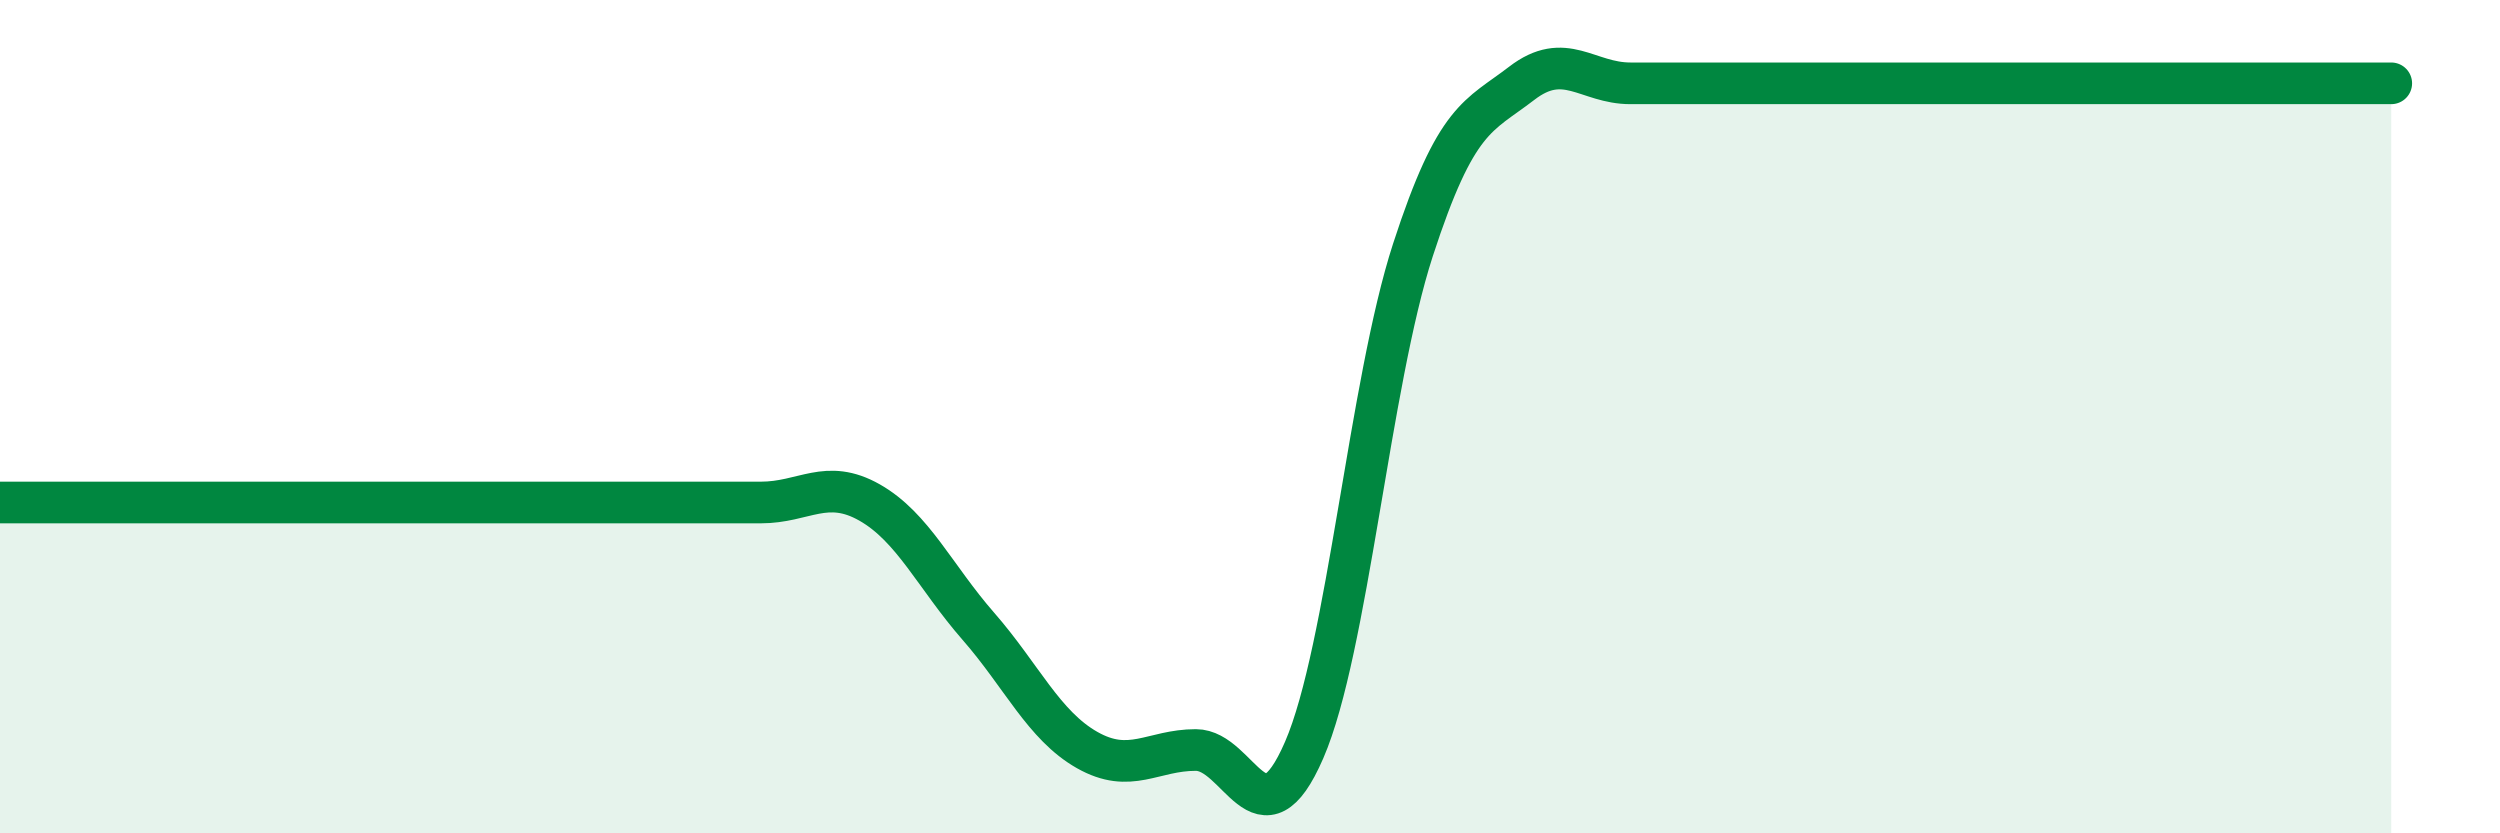 
    <svg width="60" height="20" viewBox="0 0 60 20" xmlns="http://www.w3.org/2000/svg">
      <path
        d="M 0,12.06 C 0.52,12.06 1.57,12.06 2.61,12.06 C 3.65,12.06 4.18,12.06 5.22,12.06 C 6.26,12.06 6.79,12.06 7.83,12.06 C 8.87,12.06 9.39,12.06 10.43,12.06 C 11.47,12.06 12,12.06 13.04,12.06 C 14.08,12.06 14.61,12.06 15.65,12.06 C 16.69,12.06 17.22,12.06 18.26,12.06 C 19.3,12.06 19.83,11.47 20.87,12.06 C 21.91,12.65 22.44,13.84 23.48,15.03 C 24.52,16.22 25.05,17.41 26.09,18 C 27.13,18.59 27.66,18 28.7,18 C 29.74,18 30.26,20.4 31.3,18 C 32.34,15.6 32.87,9.2 33.91,6 C 34.95,2.8 35.48,2.8 36.52,2 C 37.56,1.2 38.09,2 39.13,2 C 40.17,2 40.7,2 41.74,2 C 42.78,2 43.31,2 44.35,2 C 45.39,2 45.92,2 46.96,2 C 48,2 48.53,2 49.57,2 C 50.61,2 51.13,2 52.17,2 C 53.21,2 53.74,2 54.78,2 C 55.82,2 56.87,2 57.39,2L57.39 20L0 20Z"
        fill="#008740"
        opacity="0.1"
        stroke-linecap="round"
        stroke-linejoin="round"
      />
      <path
        d="M 0,12.06 C 0.52,12.06 1.57,12.06 2.61,12.06 C 3.65,12.06 4.18,12.06 5.22,12.06 C 6.26,12.06 6.79,12.06 7.83,12.06 C 8.87,12.06 9.39,12.06 10.43,12.06 C 11.47,12.06 12,12.06 13.04,12.06 C 14.08,12.06 14.61,12.06 15.65,12.06 C 16.69,12.06 17.22,12.06 18.26,12.06 C 19.3,12.06 19.83,11.47 20.87,12.06 C 21.91,12.65 22.44,13.84 23.48,15.03 C 24.52,16.22 25.05,17.41 26.09,18 C 27.13,18.59 27.66,18 28.7,18 C 29.74,18 30.26,20.4 31.3,18 C 32.34,15.6 32.87,9.2 33.91,6 C 34.95,2.8 35.48,2.8 36.52,2 C 37.56,1.2 38.09,2 39.13,2 C 40.17,2 40.7,2 41.74,2 C 42.78,2 43.31,2 44.35,2 C 45.39,2 45.92,2 46.96,2 C 48,2 48.53,2 49.57,2 C 50.61,2 51.13,2 52.17,2 C 53.21,2 53.74,2 54.78,2 C 55.82,2 56.87,2 57.39,2"
        stroke="#008740"
        stroke-width="1"
        fill="none"
        stroke-linecap="round"
        stroke-linejoin="round"
      />
    </svg>
  